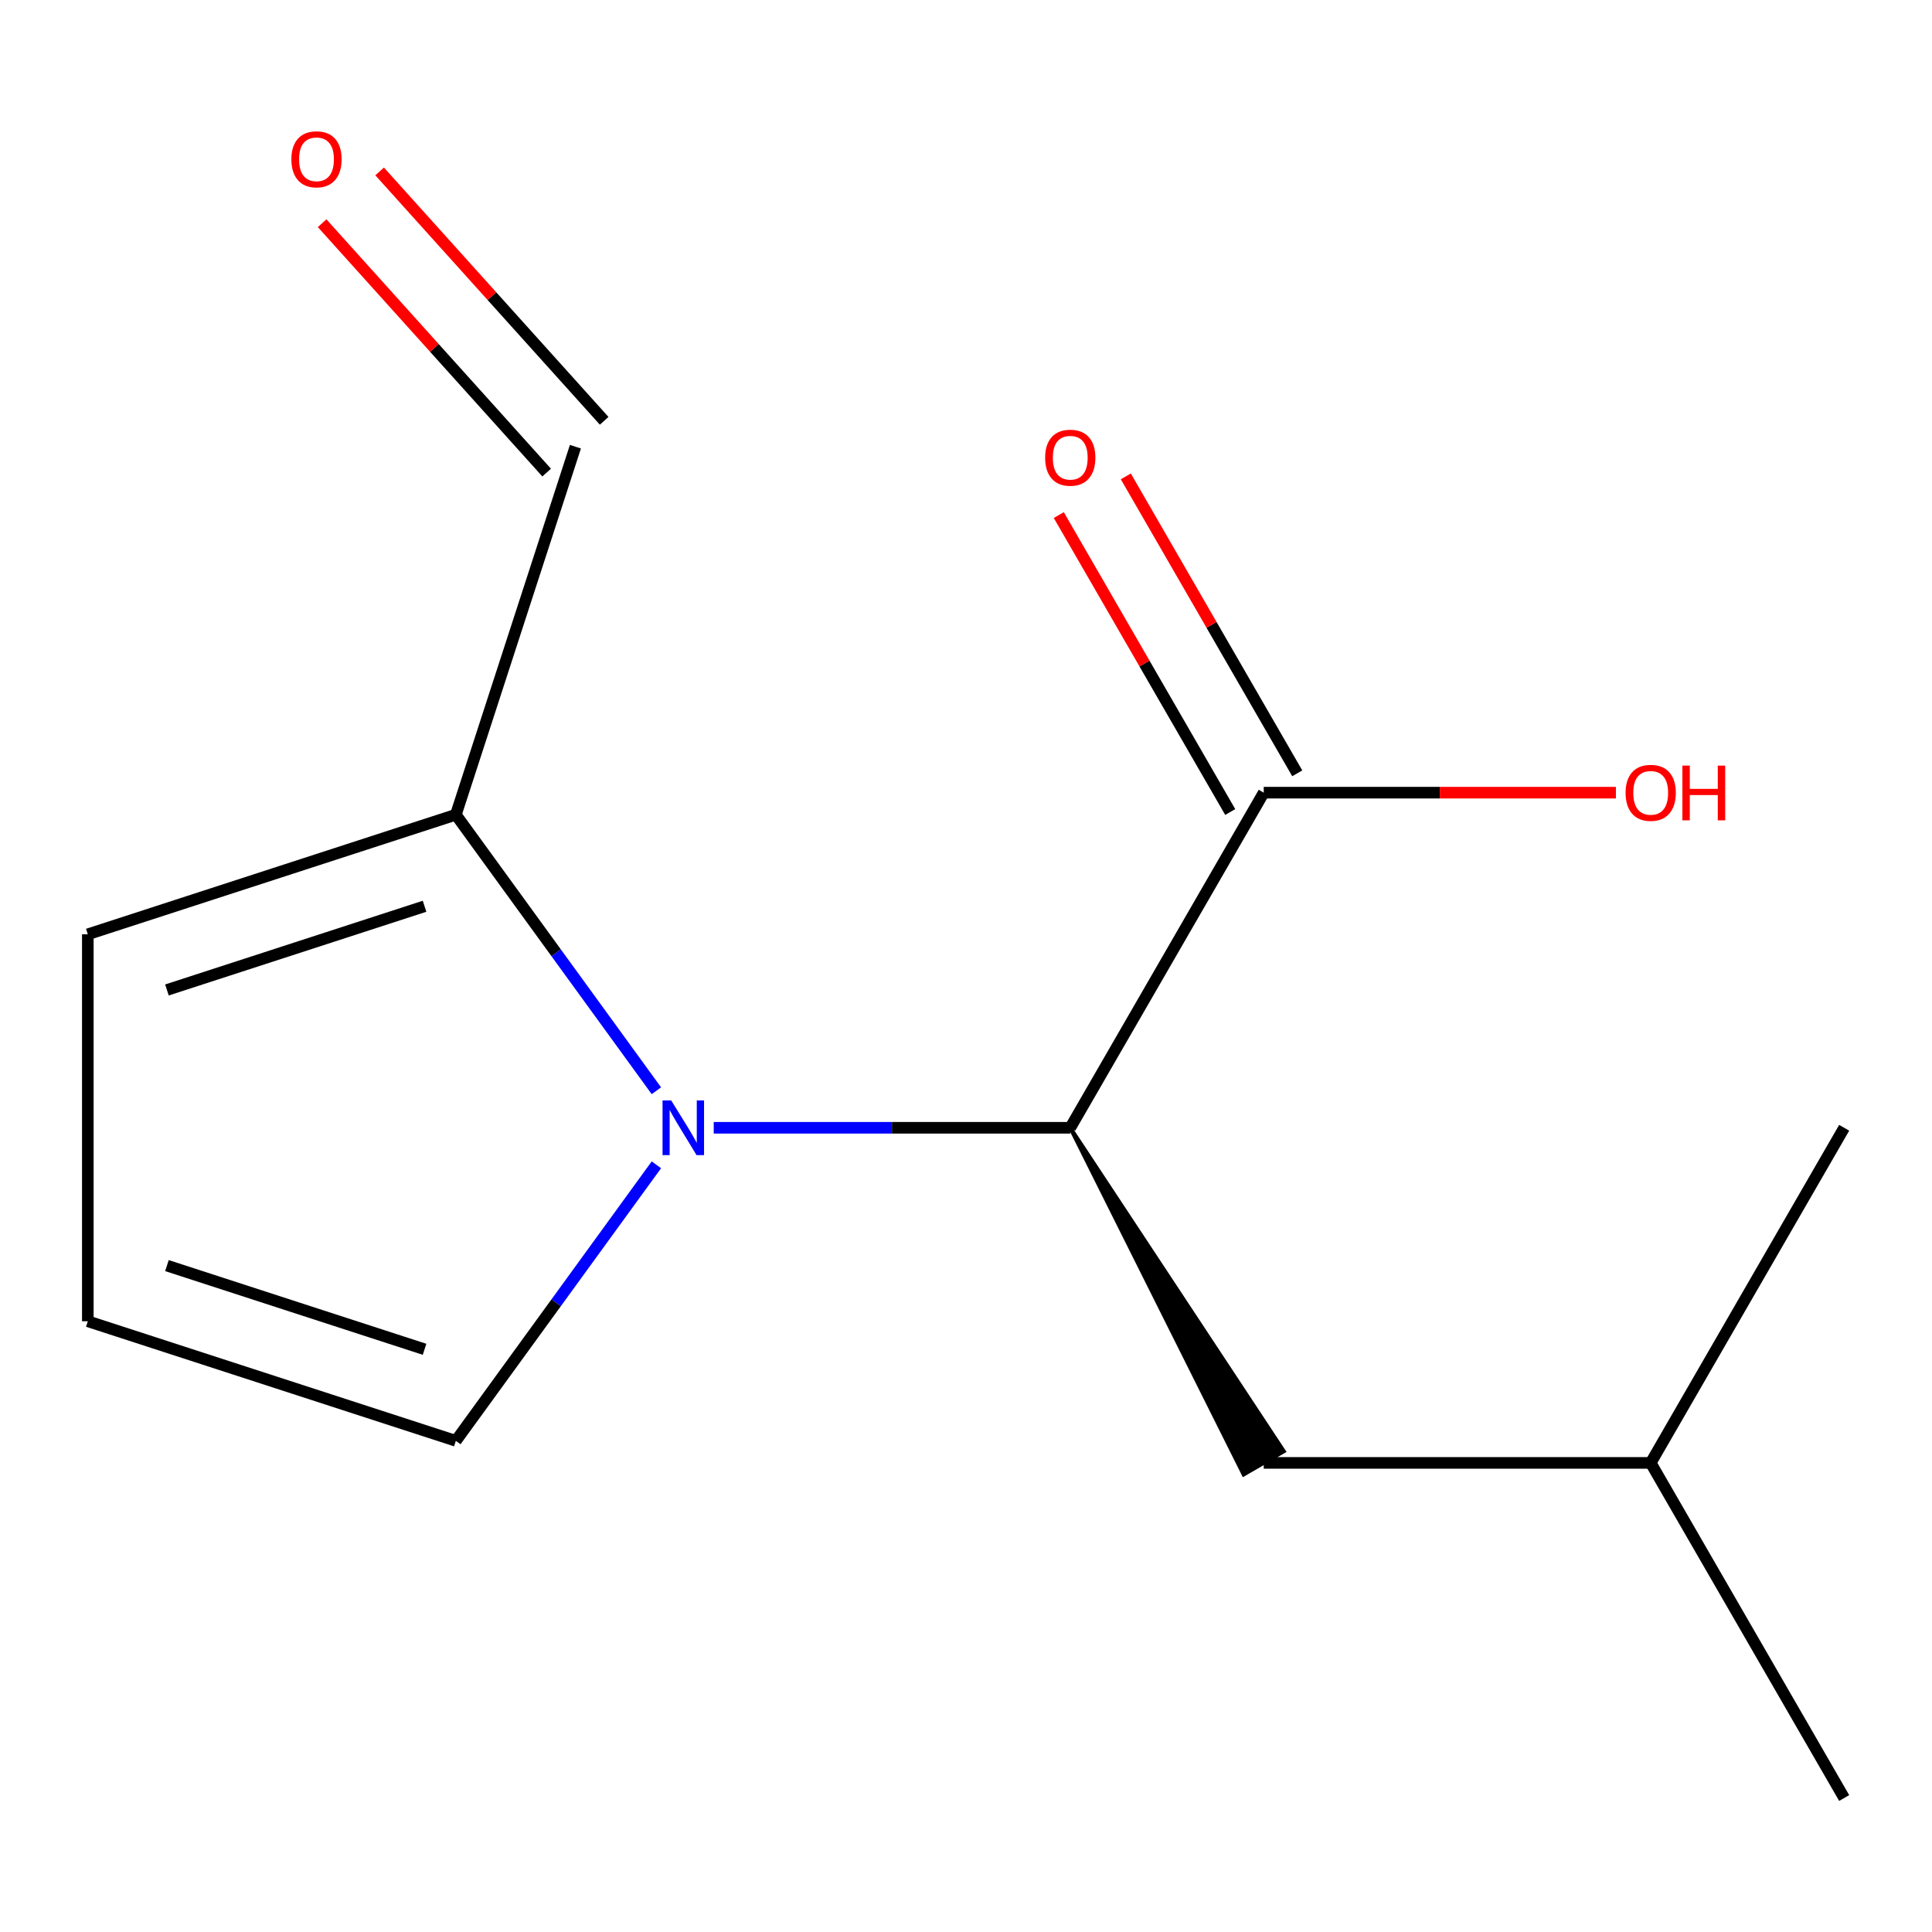 <?xml version='1.0' encoding='iso-8859-1'?>
<svg version='1.1' baseProfile='full'
              xmlns='http://www.w3.org/2000/svg'
                      xmlns:rdkit='http://www.rdkit.org/xml'
                      xmlns:xlink='http://www.w3.org/1999/xlink'
                  xml:space='preserve'
width='1000px' height='1000px' viewBox='0 0 1000 1000'>
<!-- END OF HEADER -->
<rect style='opacity:1.0;fill:#FFFFFF;stroke:none' width='1000' height='1000' x='0' y='0'> </rect>
<path class='bond-0' d='M 369.419,583.738 L 461.691,583.738' style='fill:none;fill-rule:evenodd;stroke:#0000FF;stroke-width:6px;stroke-linecap:butt;stroke-linejoin:miter;stroke-opacity:1' />
<path class='bond-0' d='M 461.691,583.738 L 553.963,583.738' style='fill:none;fill-rule:evenodd;stroke:#000000;stroke-width:6px;stroke-linecap:butt;stroke-linejoin:miter;stroke-opacity:1' />
<path class='bond-1' d='M 339.745,564.571 L 287.844,493.135' style='fill:none;fill-rule:evenodd;stroke:#0000FF;stroke-width:6px;stroke-linecap:butt;stroke-linejoin:miter;stroke-opacity:1' />
<path class='bond-1' d='M 287.844,493.135 L 235.943,421.699' style='fill:none;fill-rule:evenodd;stroke:#000000;stroke-width:6px;stroke-linecap:butt;stroke-linejoin:miter;stroke-opacity:1' />
<path class='bond-3' d='M 339.745,602.905 L 287.844,674.341' style='fill:none;fill-rule:evenodd;stroke:#0000FF;stroke-width:6px;stroke-linecap:butt;stroke-linejoin:miter;stroke-opacity:1' />
<path class='bond-3' d='M 287.844,674.341 L 235.943,745.777' style='fill:none;fill-rule:evenodd;stroke:#000000;stroke-width:6px;stroke-linecap:butt;stroke-linejoin:miter;stroke-opacity:1' />
<path class='bond-2' d='M 553.963,583.738 L 654.108,410.281' style='fill:none;fill-rule:evenodd;stroke:#000000;stroke-width:6px;stroke-linecap:butt;stroke-linejoin:miter;stroke-opacity:1' />
<path class='bond-6' d='M 553.963,583.738 L 643.701,763.204 L 664.516,751.187 Z' style='fill:#000000;fill-rule:evenodd;fill-opacity:1;stroke:#000000;stroke-width:2px;stroke-linecap:butt;stroke-linejoin:miter;stroke-opacity:1;' />
<path class='bond-5' d='M 235.943,421.699 L 45.455,483.593' style='fill:none;fill-rule:evenodd;stroke:#000000;stroke-width:6px;stroke-linecap:butt;stroke-linejoin:miter;stroke-opacity:1' />
<path class='bond-5' d='M 219.748,469.081 L 86.406,512.406' style='fill:none;fill-rule:evenodd;stroke:#000000;stroke-width:6px;stroke-linecap:butt;stroke-linejoin:miter;stroke-opacity:1' />
<path class='bond-8' d='M 235.943,421.699 L 297.836,231.211' style='fill:none;fill-rule:evenodd;stroke:#000000;stroke-width:6px;stroke-linecap:butt;stroke-linejoin:miter;stroke-opacity:1' />
<path class='bond-7' d='M 671.454,400.266 L 627.088,323.421' style='fill:none;fill-rule:evenodd;stroke:#000000;stroke-width:6px;stroke-linecap:butt;stroke-linejoin:miter;stroke-opacity:1' />
<path class='bond-7' d='M 627.088,323.421 L 582.721,246.576' style='fill:none;fill-rule:evenodd;stroke:#FF0000;stroke-width:6px;stroke-linecap:butt;stroke-linejoin:miter;stroke-opacity:1' />
<path class='bond-7' d='M 636.763,420.295 L 592.396,343.45' style='fill:none;fill-rule:evenodd;stroke:#000000;stroke-width:6px;stroke-linecap:butt;stroke-linejoin:miter;stroke-opacity:1' />
<path class='bond-7' d='M 592.396,343.45 L 548.03,266.605' style='fill:none;fill-rule:evenodd;stroke:#FF0000;stroke-width:6px;stroke-linecap:butt;stroke-linejoin:miter;stroke-opacity:1' />
<path class='bond-10' d='M 654.108,410.281 L 745.25,410.281' style='fill:none;fill-rule:evenodd;stroke:#000000;stroke-width:6px;stroke-linecap:butt;stroke-linejoin:miter;stroke-opacity:1' />
<path class='bond-10' d='M 745.25,410.281 L 836.392,410.281' style='fill:none;fill-rule:evenodd;stroke:#FF0000;stroke-width:6px;stroke-linecap:butt;stroke-linejoin:miter;stroke-opacity:1' />
<path class='bond-4' d='M 235.943,745.777 L 45.455,683.884' style='fill:none;fill-rule:evenodd;stroke:#000000;stroke-width:6px;stroke-linecap:butt;stroke-linejoin:miter;stroke-opacity:1' />
<path class='bond-4' d='M 219.748,698.396 L 86.406,655.07' style='fill:none;fill-rule:evenodd;stroke:#000000;stroke-width:6px;stroke-linecap:butt;stroke-linejoin:miter;stroke-opacity:1' />
<path class='bond-14' d='M 45.455,683.884 L 45.455,483.593' style='fill:none;fill-rule:evenodd;stroke:#000000;stroke-width:6px;stroke-linecap:butt;stroke-linejoin:miter;stroke-opacity:1' />
<path class='bond-11' d='M 654.108,757.196 L 854.4,757.196' style='fill:none;fill-rule:evenodd;stroke:#000000;stroke-width:6px;stroke-linecap:butt;stroke-linejoin:miter;stroke-opacity:1' />
<path class='bond-9' d='M 312.721,217.809 L 254.61,153.269' style='fill:none;fill-rule:evenodd;stroke:#000000;stroke-width:6px;stroke-linecap:butt;stroke-linejoin:miter;stroke-opacity:1' />
<path class='bond-9' d='M 254.61,153.269 L 196.498,88.73' style='fill:none;fill-rule:evenodd;stroke:#FF0000;stroke-width:6px;stroke-linecap:butt;stroke-linejoin:miter;stroke-opacity:1' />
<path class='bond-9' d='M 282.952,244.613 L 224.841,180.074' style='fill:none;fill-rule:evenodd;stroke:#000000;stroke-width:6px;stroke-linecap:butt;stroke-linejoin:miter;stroke-opacity:1' />
<path class='bond-9' d='M 224.841,180.074 L 166.729,115.535' style='fill:none;fill-rule:evenodd;stroke:#FF0000;stroke-width:6px;stroke-linecap:butt;stroke-linejoin:miter;stroke-opacity:1' />
<path class='bond-12' d='M 854.4,757.196 L 954.545,930.653' style='fill:none;fill-rule:evenodd;stroke:#000000;stroke-width:6px;stroke-linecap:butt;stroke-linejoin:miter;stroke-opacity:1' />
<path class='bond-13' d='M 854.4,757.196 L 954.545,583.738' style='fill:none;fill-rule:evenodd;stroke:#000000;stroke-width:6px;stroke-linecap:butt;stroke-linejoin:miter;stroke-opacity:1' />
<path  class='atom-0' d='M 347.411 569.578
L 356.691 584.578
Q 357.611 586.058, 359.091 588.738
Q 360.571 591.418, 360.651 591.578
L 360.651 569.578
L 364.411 569.578
L 364.411 597.898
L 360.531 597.898
L 350.571 581.498
Q 349.411 579.578, 348.171 577.378
Q 346.971 575.178, 346.611 574.498
L 346.611 597.898
L 342.931 597.898
L 342.931 569.578
L 347.411 569.578
' fill='#0000FF'/>
<path  class='atom-8' d='M 540.963 236.903
Q 540.963 230.103, 544.323 226.303
Q 547.683 222.503, 553.963 222.503
Q 560.243 222.503, 563.603 226.303
Q 566.963 230.103, 566.963 236.903
Q 566.963 243.783, 563.563 247.703
Q 560.163 251.583, 553.963 251.583
Q 547.723 251.583, 544.323 247.703
Q 540.963 243.823, 540.963 236.903
M 553.963 248.383
Q 558.283 248.383, 560.603 245.503
Q 562.963 242.583, 562.963 236.903
Q 562.963 231.343, 560.603 228.543
Q 558.283 225.703, 553.963 225.703
Q 549.643 225.703, 547.283 228.503
Q 544.963 231.303, 544.963 236.903
Q 544.963 242.623, 547.283 245.503
Q 549.643 248.383, 553.963 248.383
' fill='#FF0000'/>
<path  class='atom-10' d='M 150.815 82.445
Q 150.815 75.645, 154.175 71.845
Q 157.535 68.045, 163.815 68.045
Q 170.095 68.045, 173.455 71.845
Q 176.815 75.645, 176.815 82.445
Q 176.815 89.325, 173.415 93.245
Q 170.015 97.125, 163.815 97.125
Q 157.575 97.125, 154.175 93.245
Q 150.815 89.365, 150.815 82.445
M 163.815 93.925
Q 168.135 93.925, 170.455 91.045
Q 172.815 88.125, 172.815 82.445
Q 172.815 76.885, 170.455 74.085
Q 168.135 71.245, 163.815 71.245
Q 159.495 71.245, 157.135 74.045
Q 154.815 76.845, 154.815 82.445
Q 154.815 88.165, 157.135 91.045
Q 159.495 93.925, 163.815 93.925
' fill='#FF0000'/>
<path  class='atom-11' d='M 841.4 410.361
Q 841.4 403.561, 844.76 399.761
Q 848.12 395.961, 854.4 395.961
Q 860.68 395.961, 864.04 399.761
Q 867.4 403.561, 867.4 410.361
Q 867.4 417.241, 864 421.161
Q 860.6 425.041, 854.4 425.041
Q 848.16 425.041, 844.76 421.161
Q 841.4 417.281, 841.4 410.361
M 854.4 421.841
Q 858.72 421.841, 861.04 418.961
Q 863.4 416.041, 863.4 410.361
Q 863.4 404.801, 861.04 402.001
Q 858.72 399.161, 854.4 399.161
Q 850.08 399.161, 847.72 401.961
Q 845.4 404.761, 845.4 410.361
Q 845.4 416.081, 847.72 418.961
Q 850.08 421.841, 854.4 421.841
' fill='#FF0000'/>
<path  class='atom-11' d='M 870.8 396.281
L 874.64 396.281
L 874.64 408.321
L 889.12 408.321
L 889.12 396.281
L 892.96 396.281
L 892.96 424.601
L 889.12 424.601
L 889.12 411.521
L 874.64 411.521
L 874.64 424.601
L 870.8 424.601
L 870.8 396.281
' fill='#FF0000'/>
</svg>
